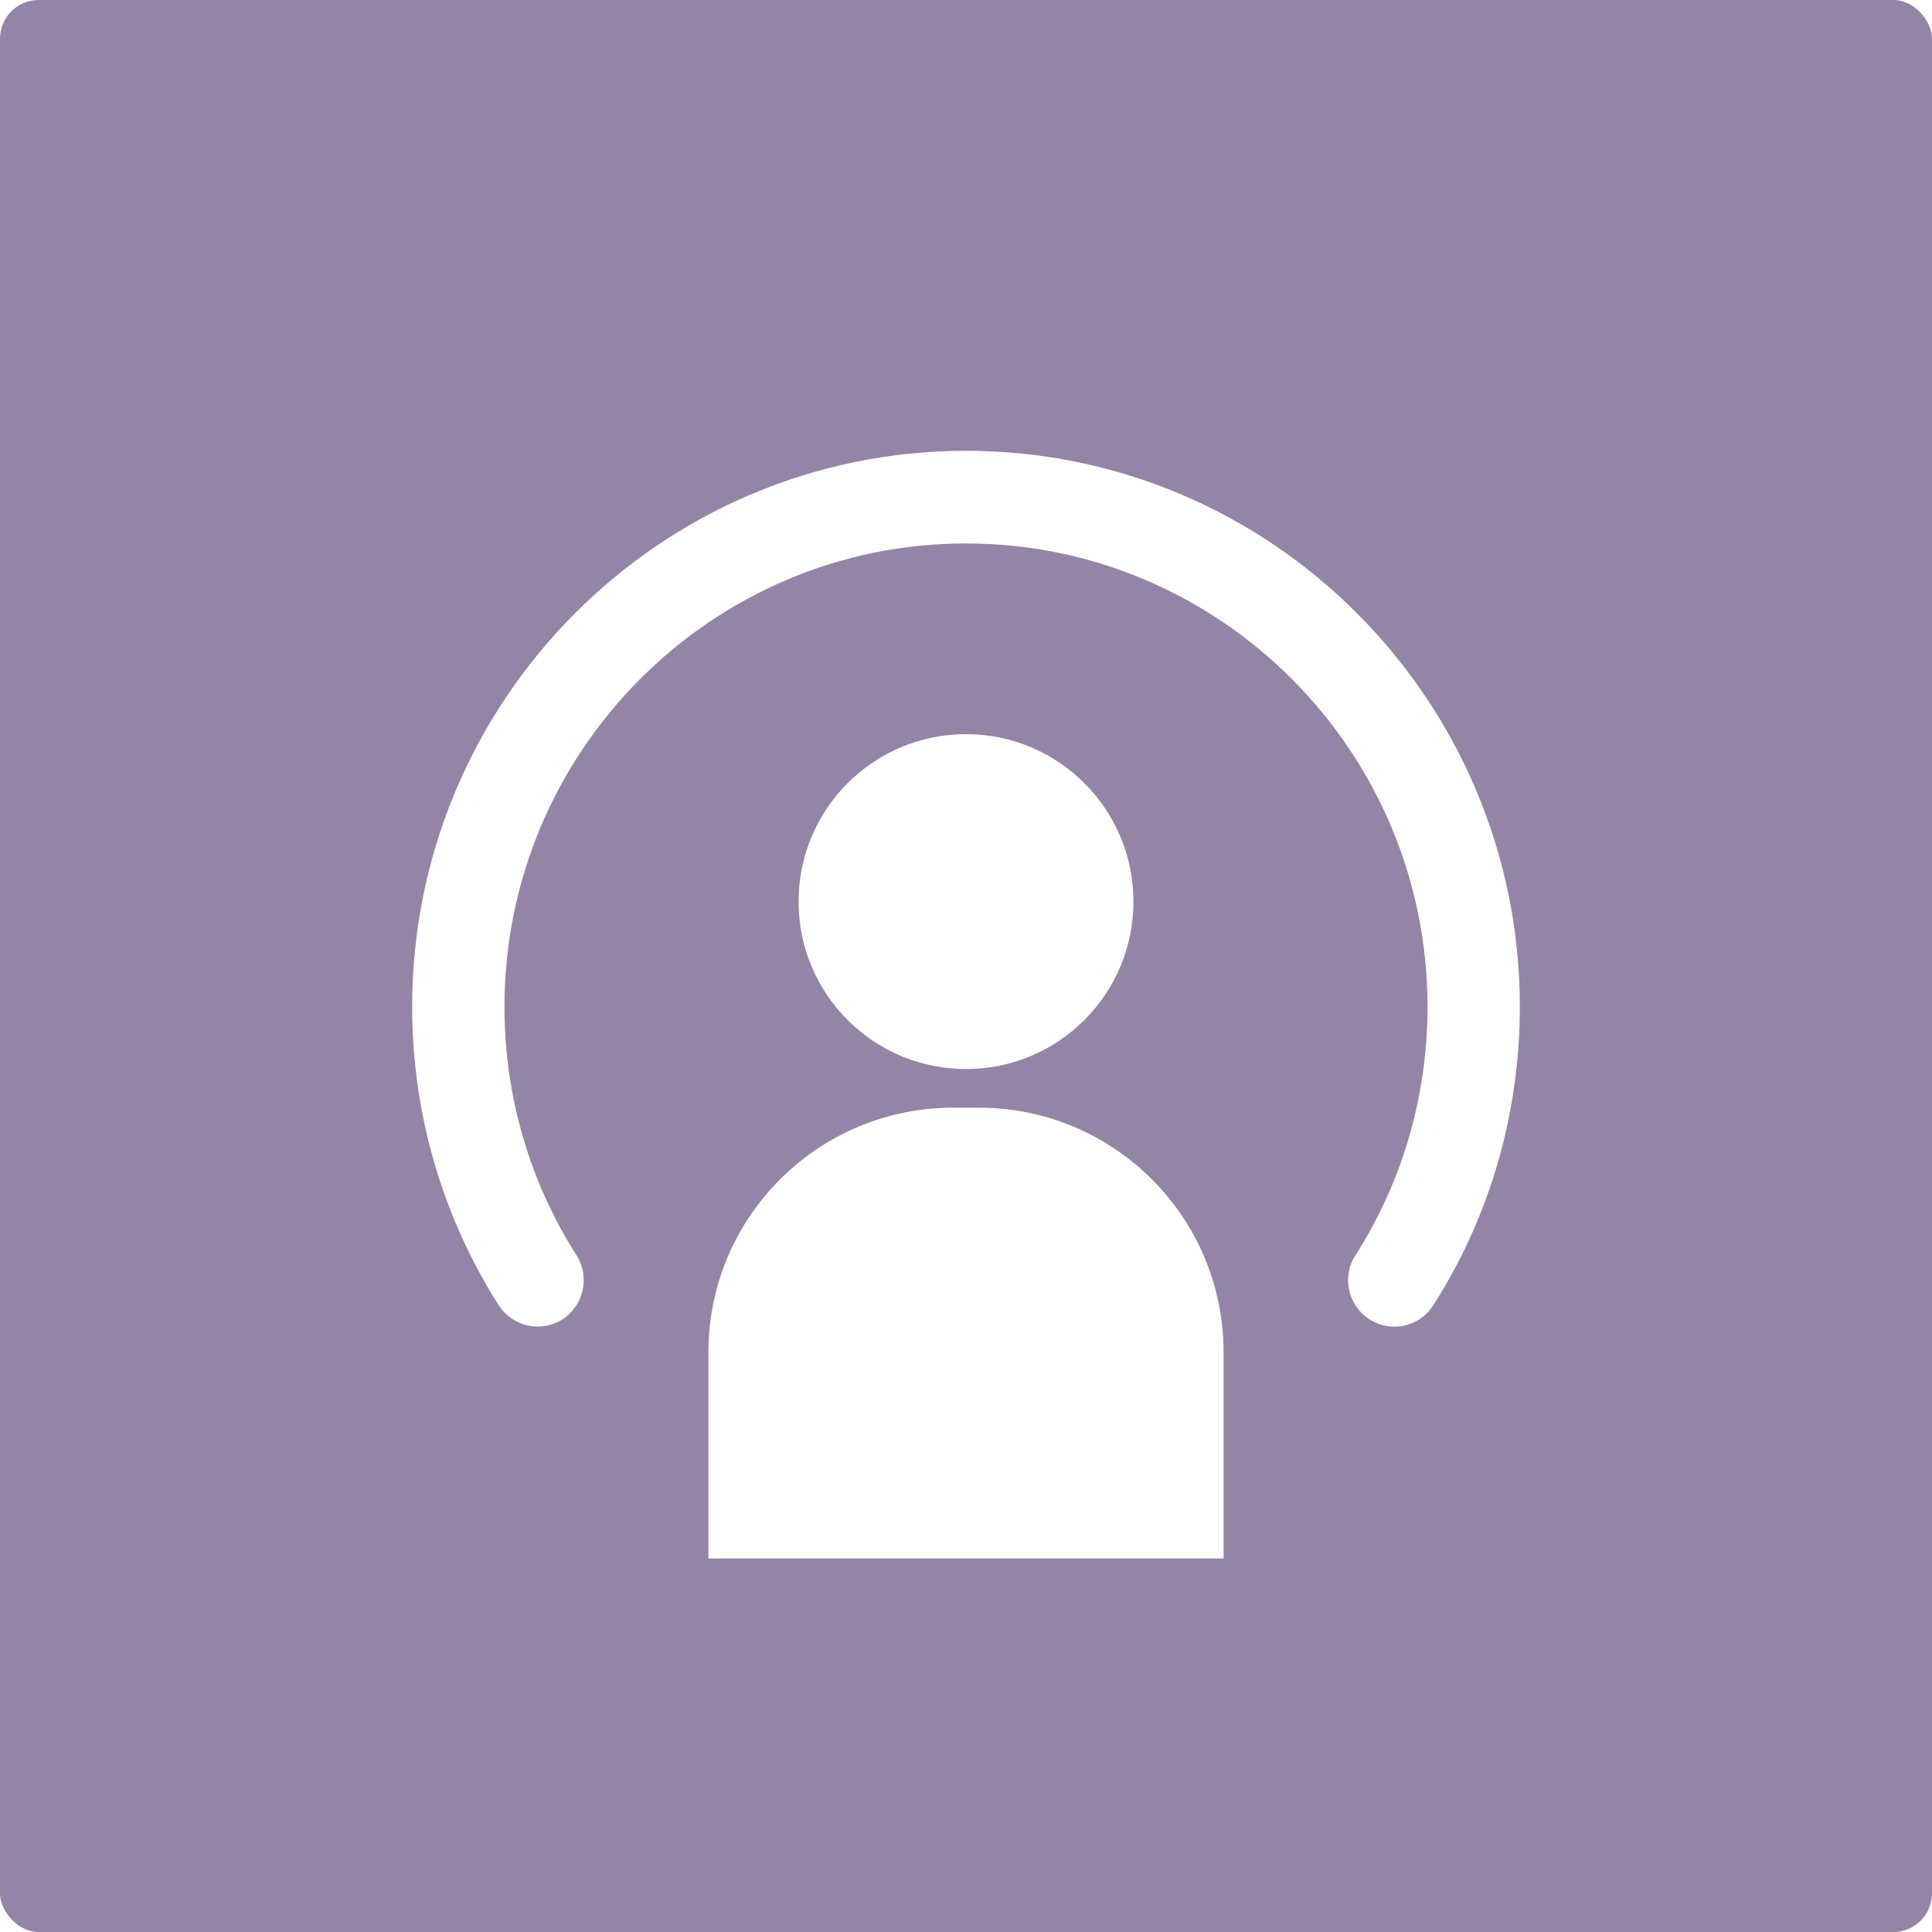 <svg width="150" height="150" viewBox="0 0 150 150" fill="none" xmlns="http://www.w3.org/2000/svg">
<rect width="150" height="150" rx="3" fill="#9485A6"/>
<g filter="url(#filter0_d)">
<path d="M75 32C51.283 32 32 51.355 32 75.16C32 83.41 34.329 91.435 38.719 98.337C39.794 100 42.011 100.495 43.668 99.438C45.325 98.359 45.818 96.134 44.766 94.47C41.093 88.715 39.167 82.039 39.167 75.16C39.167 55.334 55.247 39.193 75 39.193C94.753 39.193 110.833 55.334 110.833 75.16C110.833 82.039 108.907 88.715 105.234 94.47C104.159 96.134 104.652 98.359 106.332 99.438C106.936 99.82 107.608 100 108.258 100C109.445 100 110.587 99.415 111.281 98.337C115.693 91.435 118 83.41 118 75.16C118 51.355 98.717 32 75 32Z" fill="white"/>
<circle cx="75" cy="67" r="13" fill="white"/>
<path d="M55 102C55 91.507 63.507 83 74 83H76C86.493 83 95 91.507 95 102V118H55V102Z" fill="white"/>
</g>
<defs>
<filter id="filter0_d" x="18" y="21" width="114" height="114" filterUnits="userSpaceOnUse" color-interpolation-filters="sRGB">
<feFlood flood-opacity="0" result="BackgroundImageFix"/>
<feColorMatrix in="SourceAlpha" type="matrix" values="0 0 0 0 0 0 0 0 0 0 0 0 0 0 0 0 0 0 127 0"/>
<feOffset dy="3"/>
<feGaussianBlur stdDeviation="7"/>
<feColorMatrix type="matrix" values="0 0 0 0 0 0 0 0 0 0 0 0 0 0 0 0 0 0 0.25 0"/>
<feBlend mode="normal" in2="BackgroundImageFix" result="effect1_dropShadow"/>
<feBlend mode="normal" in="SourceGraphic" in2="effect1_dropShadow" result="shape"/>
</filter>
</defs>
</svg>
